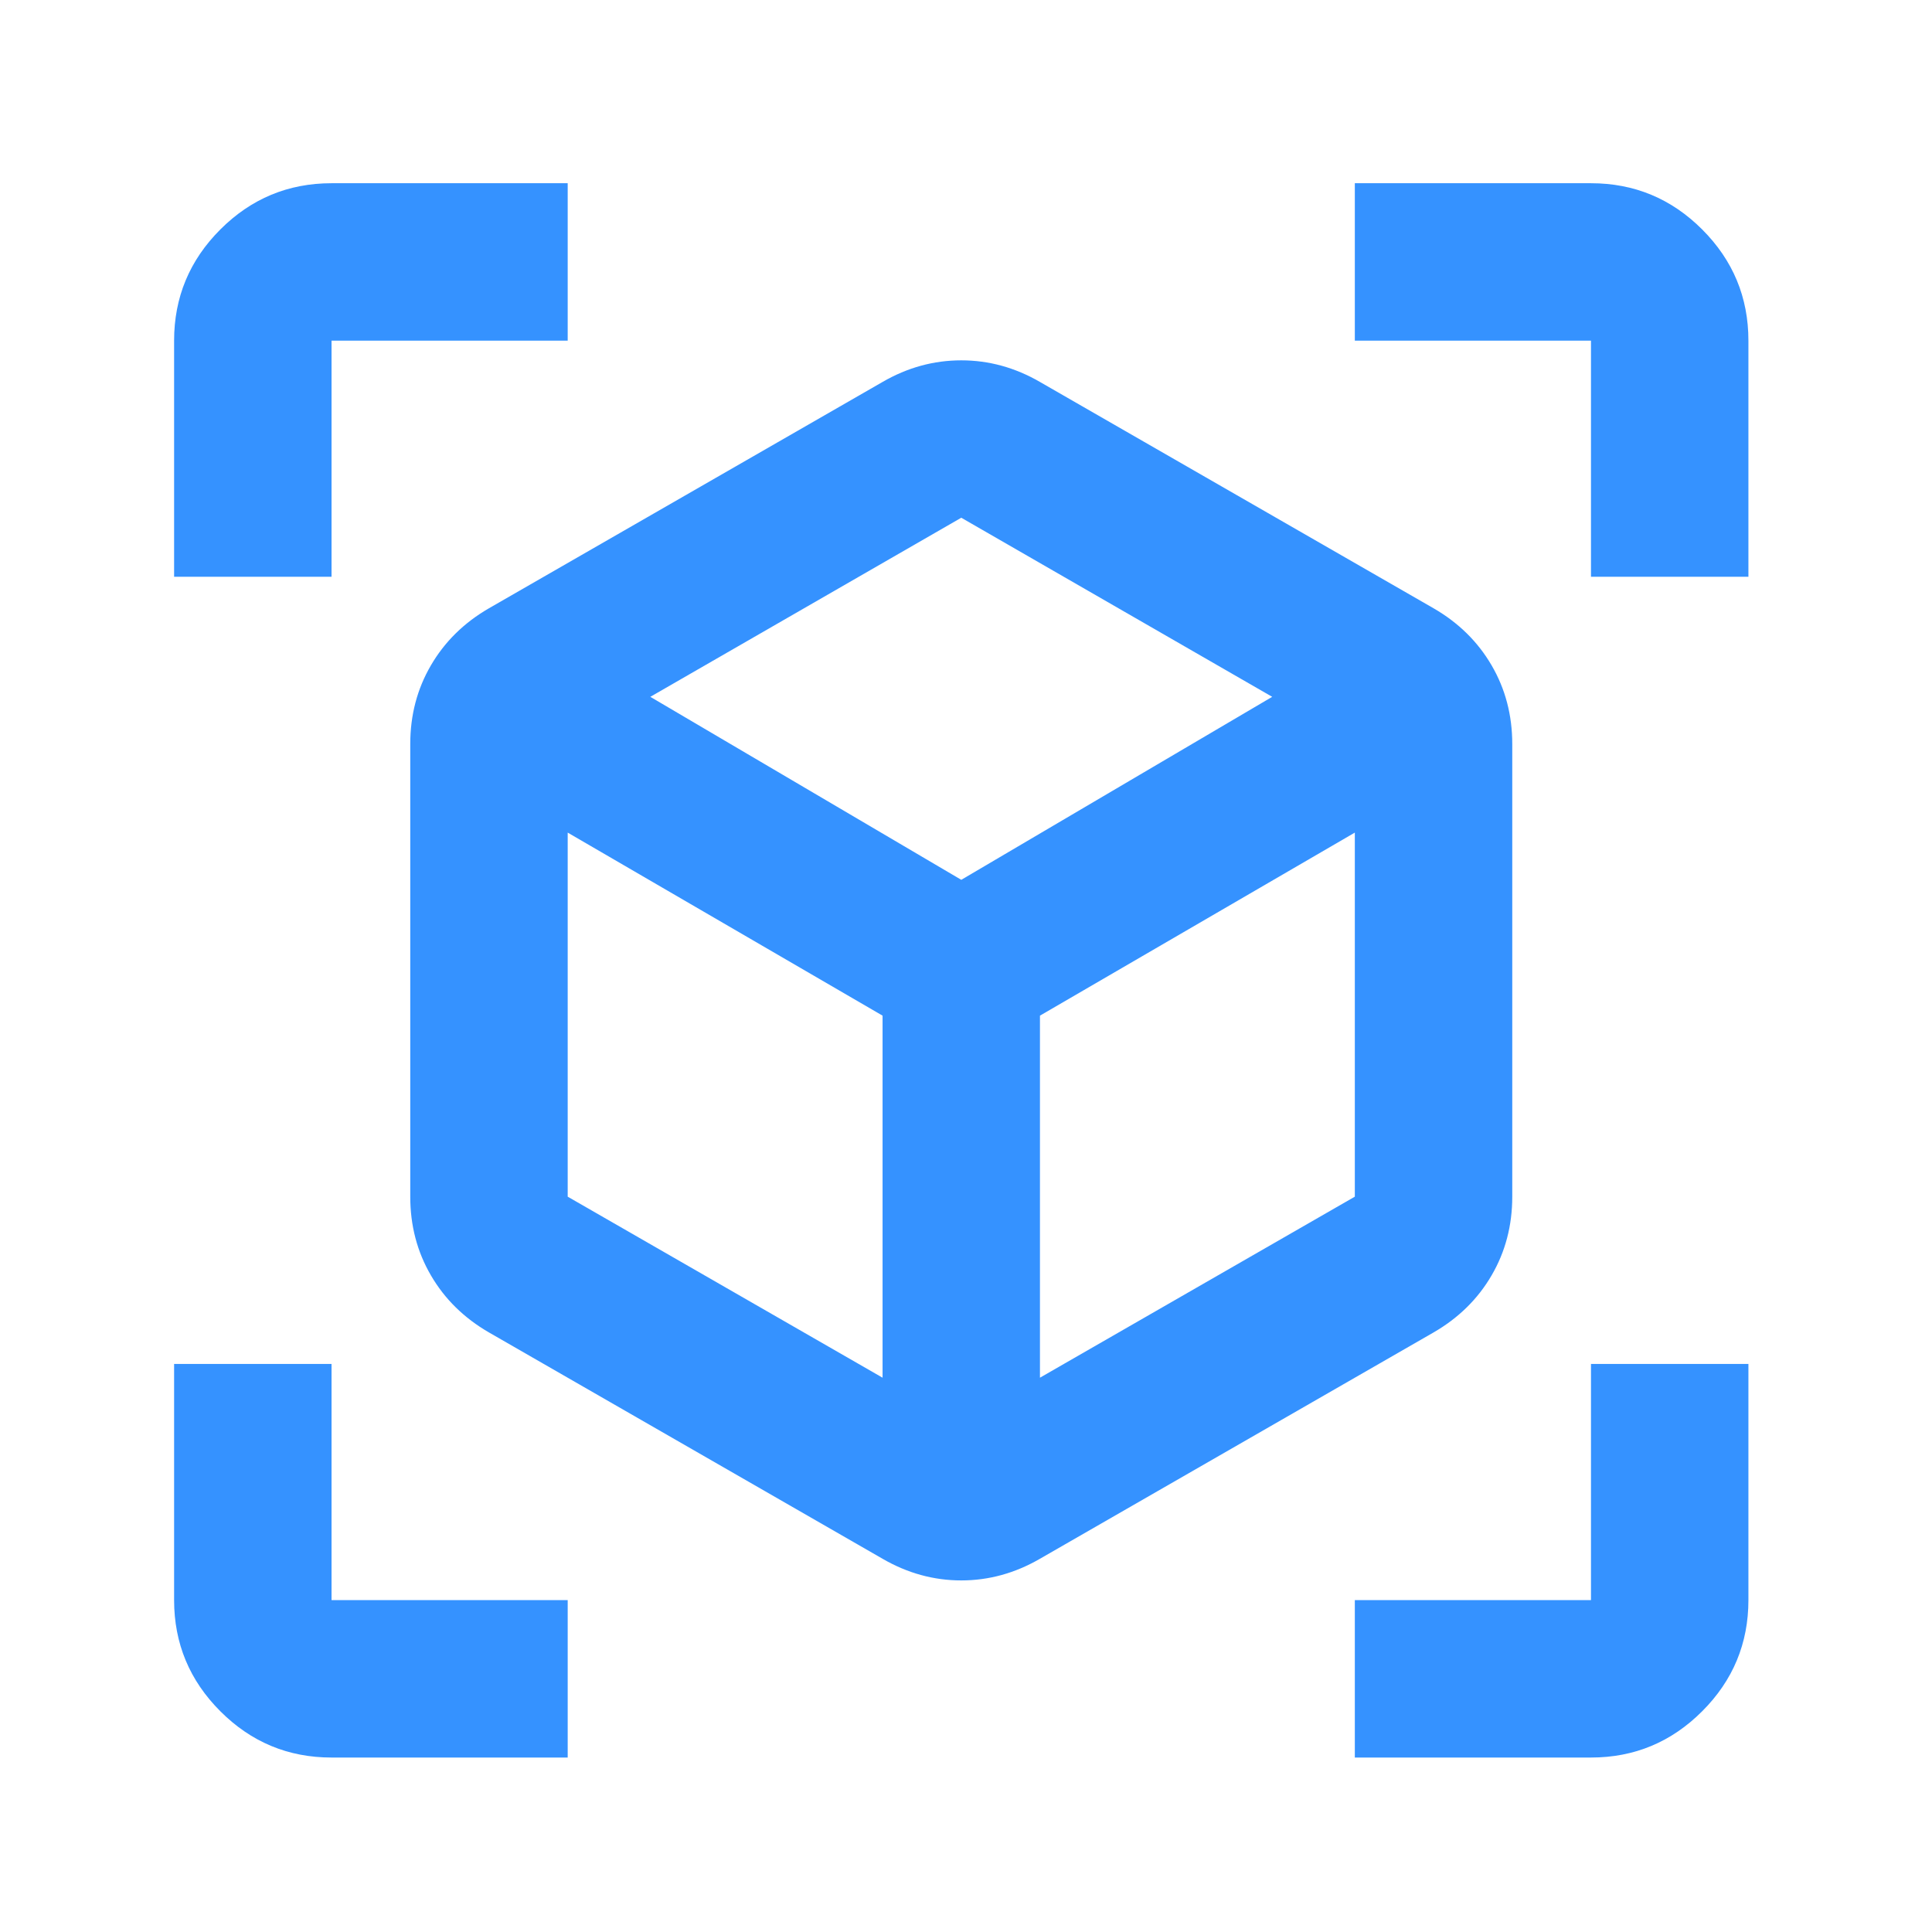 <svg width="43" height="43" viewBox="0 0 43 43" fill="none" xmlns="http://www.w3.org/2000/svg">
<mask id="mask0_1_5177" style="mask-type:alpha" maskUnits="userSpaceOnUse" x="0" y="0" width="43" height="43">
<rect x="0.371" y="0.574" width="42.047" height="42.047" fill="#3592FF"/>
</mask>
<g mask="url(#mask0_1_5177)">
<path d="M19.643 34.693L10.883 29.656C10.328 29.335 9.897 28.912 9.591 28.386C9.284 27.86 9.131 27.276 9.131 26.634V16.56C9.131 15.918 9.284 15.334 9.591 14.808C9.897 14.283 10.328 13.859 10.883 13.538L19.643 8.501C20.197 8.18 20.781 8.02 21.395 8.02C22.008 8.02 22.592 8.18 23.146 8.501L31.906 13.538C32.461 13.859 32.892 14.283 33.198 14.808C33.505 15.334 33.658 15.918 33.658 16.56V26.634C33.658 27.276 33.505 27.86 33.198 28.386C32.892 28.912 32.461 29.335 31.906 29.656L23.146 34.693C22.592 35.014 22.008 35.175 21.395 35.175C20.781 35.175 20.197 35.014 19.643 34.693ZM19.643 30.663V22.605L12.635 18.531V26.634L19.643 30.663ZM23.146 30.663L30.154 26.634V18.531L23.146 22.605V30.663ZM3.875 12.837V7.582C3.875 6.618 4.218 5.793 4.904 5.107C5.59 4.421 6.415 4.078 7.379 4.078H12.635V7.582H7.379V12.837H3.875ZM12.635 39.117H7.379C6.415 39.117 5.59 38.774 4.904 38.087C4.218 37.401 3.875 36.576 3.875 35.613V30.357H7.379V35.613H12.635V39.117ZM30.154 39.117V35.613H35.41V30.357H38.914V35.613C38.914 36.576 38.571 37.401 37.885 38.087C37.199 38.774 36.374 39.117 35.41 39.117H30.154ZM35.41 12.837V7.582H30.154V4.078H35.41C36.374 4.078 37.199 4.421 37.885 5.107C38.571 5.793 38.914 6.618 38.914 7.582V12.837H35.41ZM21.395 19.582L28.315 15.509L21.395 11.523L14.474 15.509L21.395 19.582Z" fill="#3592FF"/>
</g>
</svg>
